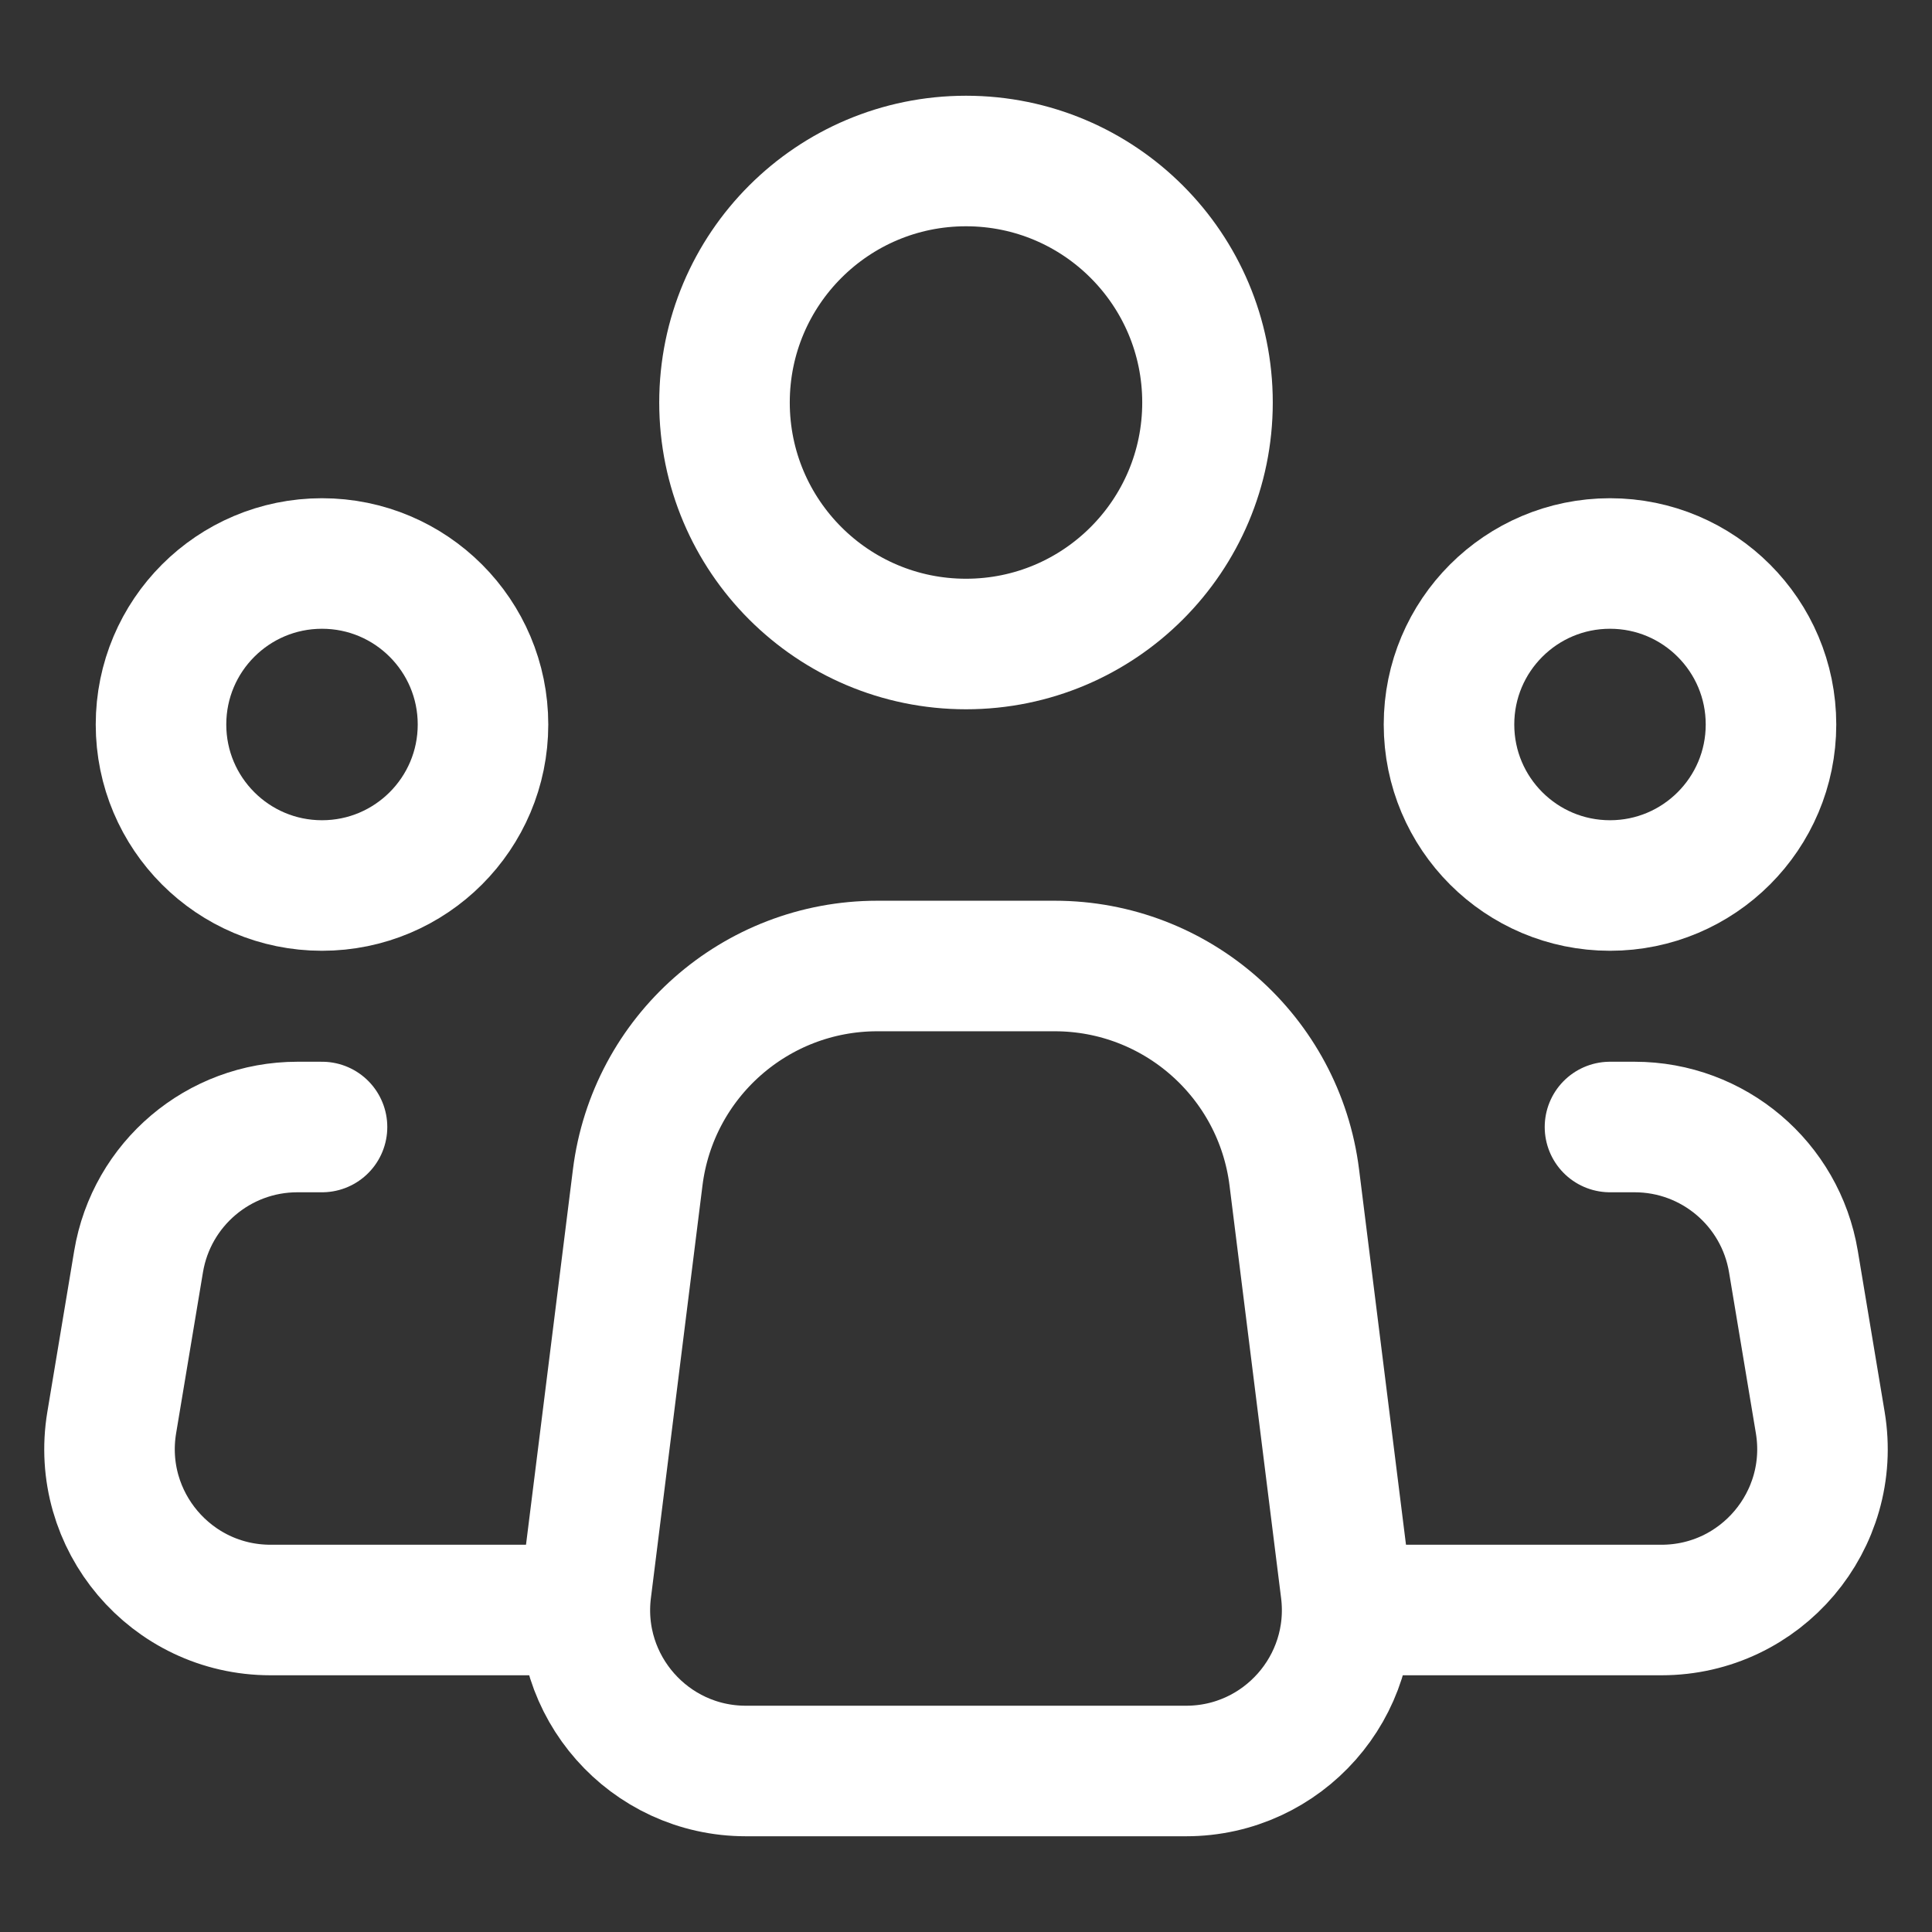<svg width="74" height="74" viewBox="0 0 74 74" fill="none" xmlns="http://www.w3.org/2000/svg">
<rect x="0" y="0" width="74" height="74" fill="#333333" stroke="none"/>
<path d="M51.55 60.902L49.575 45.103C48.997 40.474 45.062 37 40.397 37H37H33.603C28.938 37 25.003 40.474 24.425 45.103L22.45 60.902C21.99 64.582 24.86 67.833 28.569 67.833H37H45.431C49.14 67.833 52.01 64.582 51.55 60.902Z" stroke="white" stroke-width="5" stroke-linecap="round" stroke-linejoin="round"/>
<path d="M37 24.667C42.109 24.667 46.25 20.525 46.25 15.417C46.25 10.308 42.109 6.167 37 6.167C31.891 6.167 27.75 10.308 27.75 15.417C27.75 20.525 31.891 24.667 37 24.667Z" stroke="white" stroke-width="5"/>
<path d="M12.333 33.917C15.739 33.917 18.5 31.156 18.5 27.75C18.5 24.344 15.739 21.583 12.333 21.583C8.927 21.583 6.167 24.344 6.167 27.75C6.167 31.156 8.927 33.917 12.333 33.917Z" stroke="white" stroke-width="5"/>
<path d="M61.667 33.917C65.072 33.917 67.833 31.156 67.833 27.75C67.833 24.344 65.072 21.583 61.667 21.583C58.261 21.583 55.5 24.344 55.5 27.75C55.5 31.156 58.261 33.917 61.667 33.917Z" stroke="white" stroke-width="5"/>
<path d="M12.334 43.167H11.391C8.376 43.167 5.804 45.346 5.308 48.32L4.28 54.486C3.654 58.245 6.552 61.667 10.363 61.667H21.584" stroke="white" stroke-width="5" stroke-linecap="round" stroke-linejoin="round"/>
<path d="M61.666 43.167H62.609C65.624 43.167 68.196 45.346 68.692 48.32L69.72 54.486C70.346 58.245 67.448 61.667 63.637 61.667C60.056 61.667 55.793 61.667 52.416 61.667" stroke="white" stroke-width="5" stroke-linecap="round" stroke-linejoin="round"/>
</svg>
